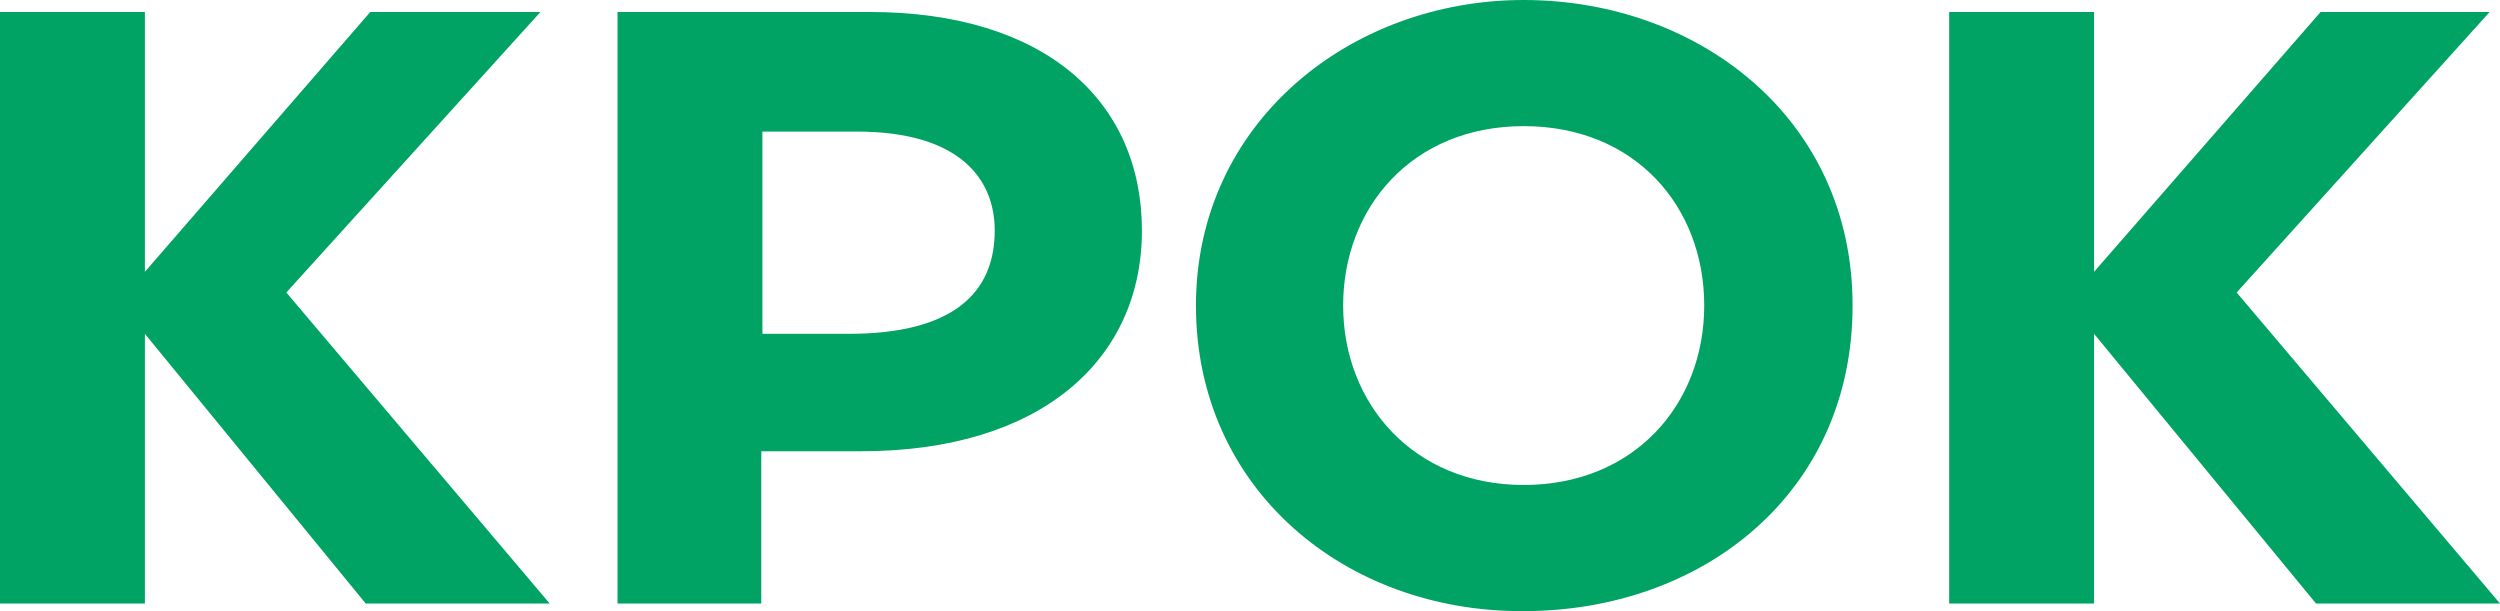 <?xml version="1.0" encoding="UTF-8"?> <svg xmlns="http://www.w3.org/2000/svg" width="90" height="22" viewBox="0 0 90 22" fill="none"> <path fill-rule="evenodd" clip-rule="evenodd" d="M22.231 0.431H31.297C37.631 0.431 41.109 3.641 41.109 8.299C41.109 12.957 37.465 16.245 31.007 16.245H27.406V21.726H22.231V0.431ZM43.054 11C43.054 4.423 48.602 0 54.853 0C61.104 0 66.693 4.228 66.693 11C66.693 17.772 61.27 22 54.853 22C48.436 22.039 43.054 17.616 43.054 11ZM54.853 17.459C50.879 17.459 48.353 14.523 48.353 11C48.353 7.477 50.837 4.541 54.853 4.541C58.868 4.541 61.352 7.438 61.352 11C61.352 14.562 58.827 17.459 54.853 17.459ZM75.386 9.786L83.542 0.431H89.627L80.52 10.53L90 21.726H83.376L75.386 12.018V21.726H70.17V0.431H75.386V9.786ZM5.216 9.786L13.33 0.431H19.457L10.308 10.53L19.788 21.726H13.165L5.216 12.018V21.726H0V0.431H5.216V9.786ZM27.447 4.737V12.018H30.552C34.278 12.018 35.81 10.569 35.81 8.299C35.81 6.459 34.568 4.737 30.842 4.737H27.447Z" fill="#00A363"></path> </svg> 